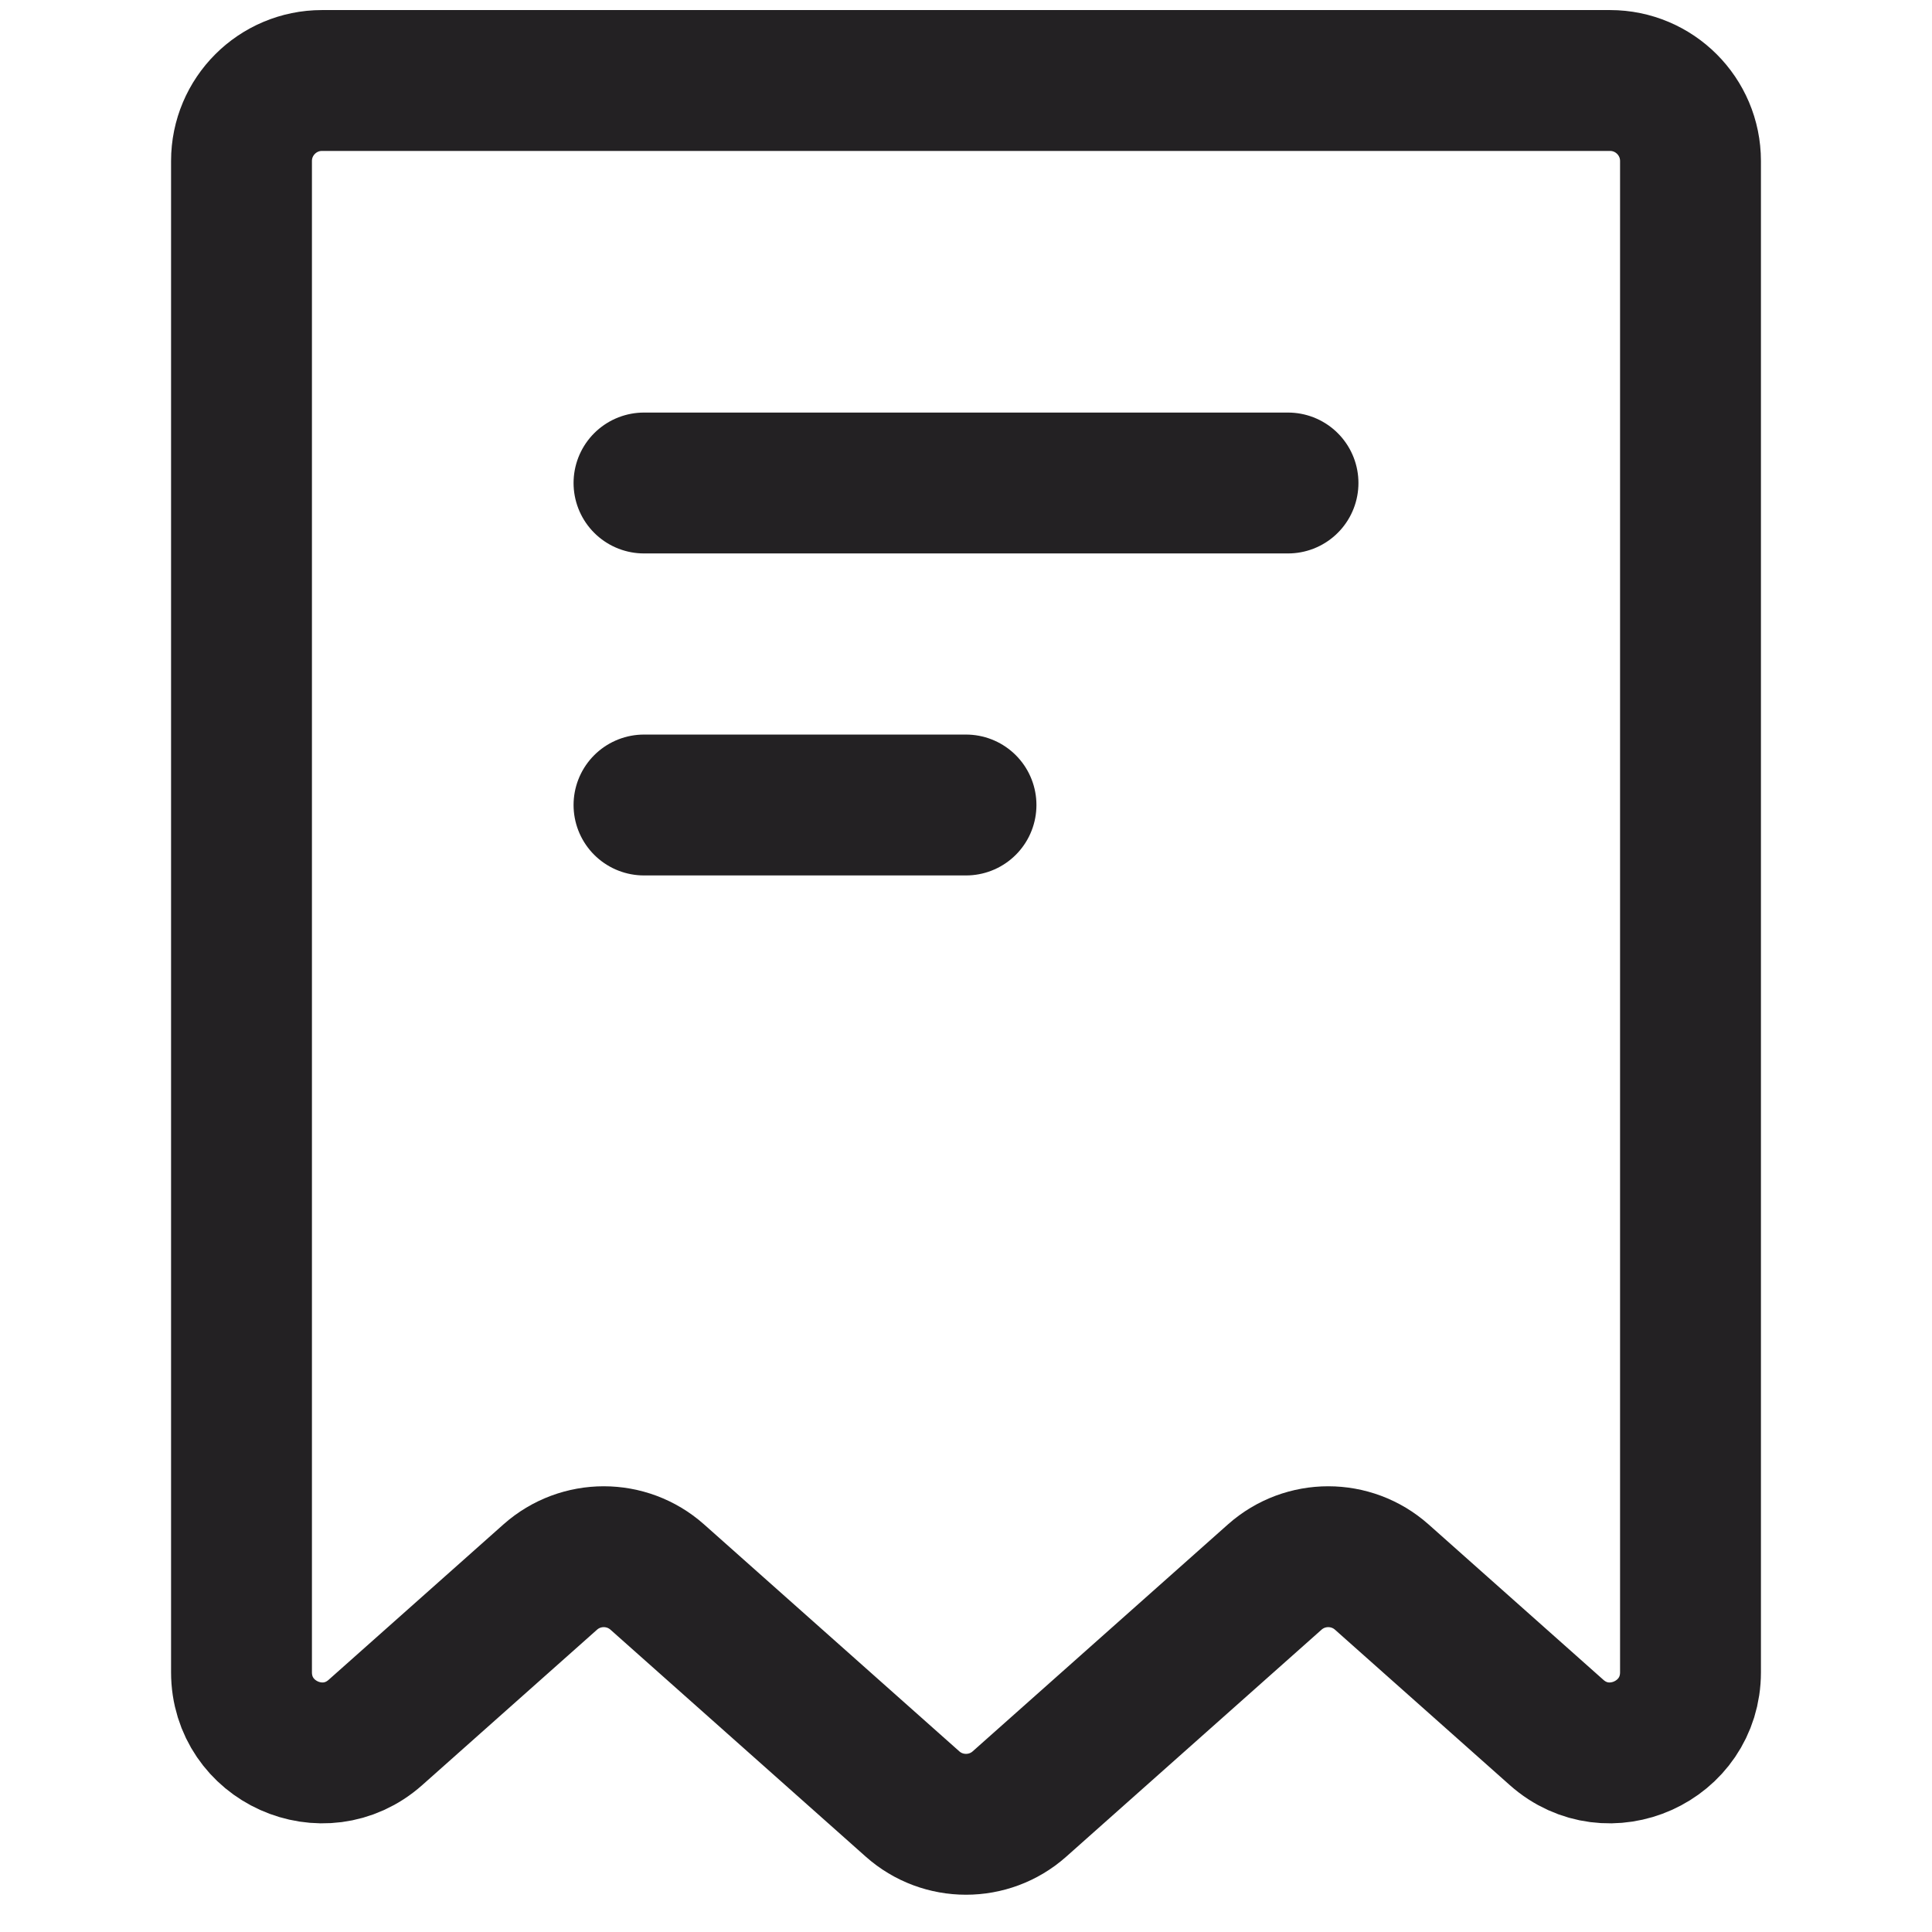 <svg xmlns="http://www.w3.org/2000/svg" viewBox="0 0 24 24" fill="none">
<path d="M8 6H16M8 10H12M17.164 19.59L19.336 21.521C19.98 22.094 21 21.636 21 20.773V2C21 1.448 20.552 1 20 1H4C3.448 1 3 1.448 3 2V20.773C3 21.636 4.019 22.094 4.664 21.521L6.836 19.59C7.215 19.254 7.785 19.254 8.164 19.59L11.336 22.41C11.714 22.746 12.286 22.746 12.664 22.41L15.836 19.59C16.215 19.254 16.785 19.254 17.164 19.59Z" stroke="#232123" stroke-width="1.75" stroke-linecap="round"/>
</svg>